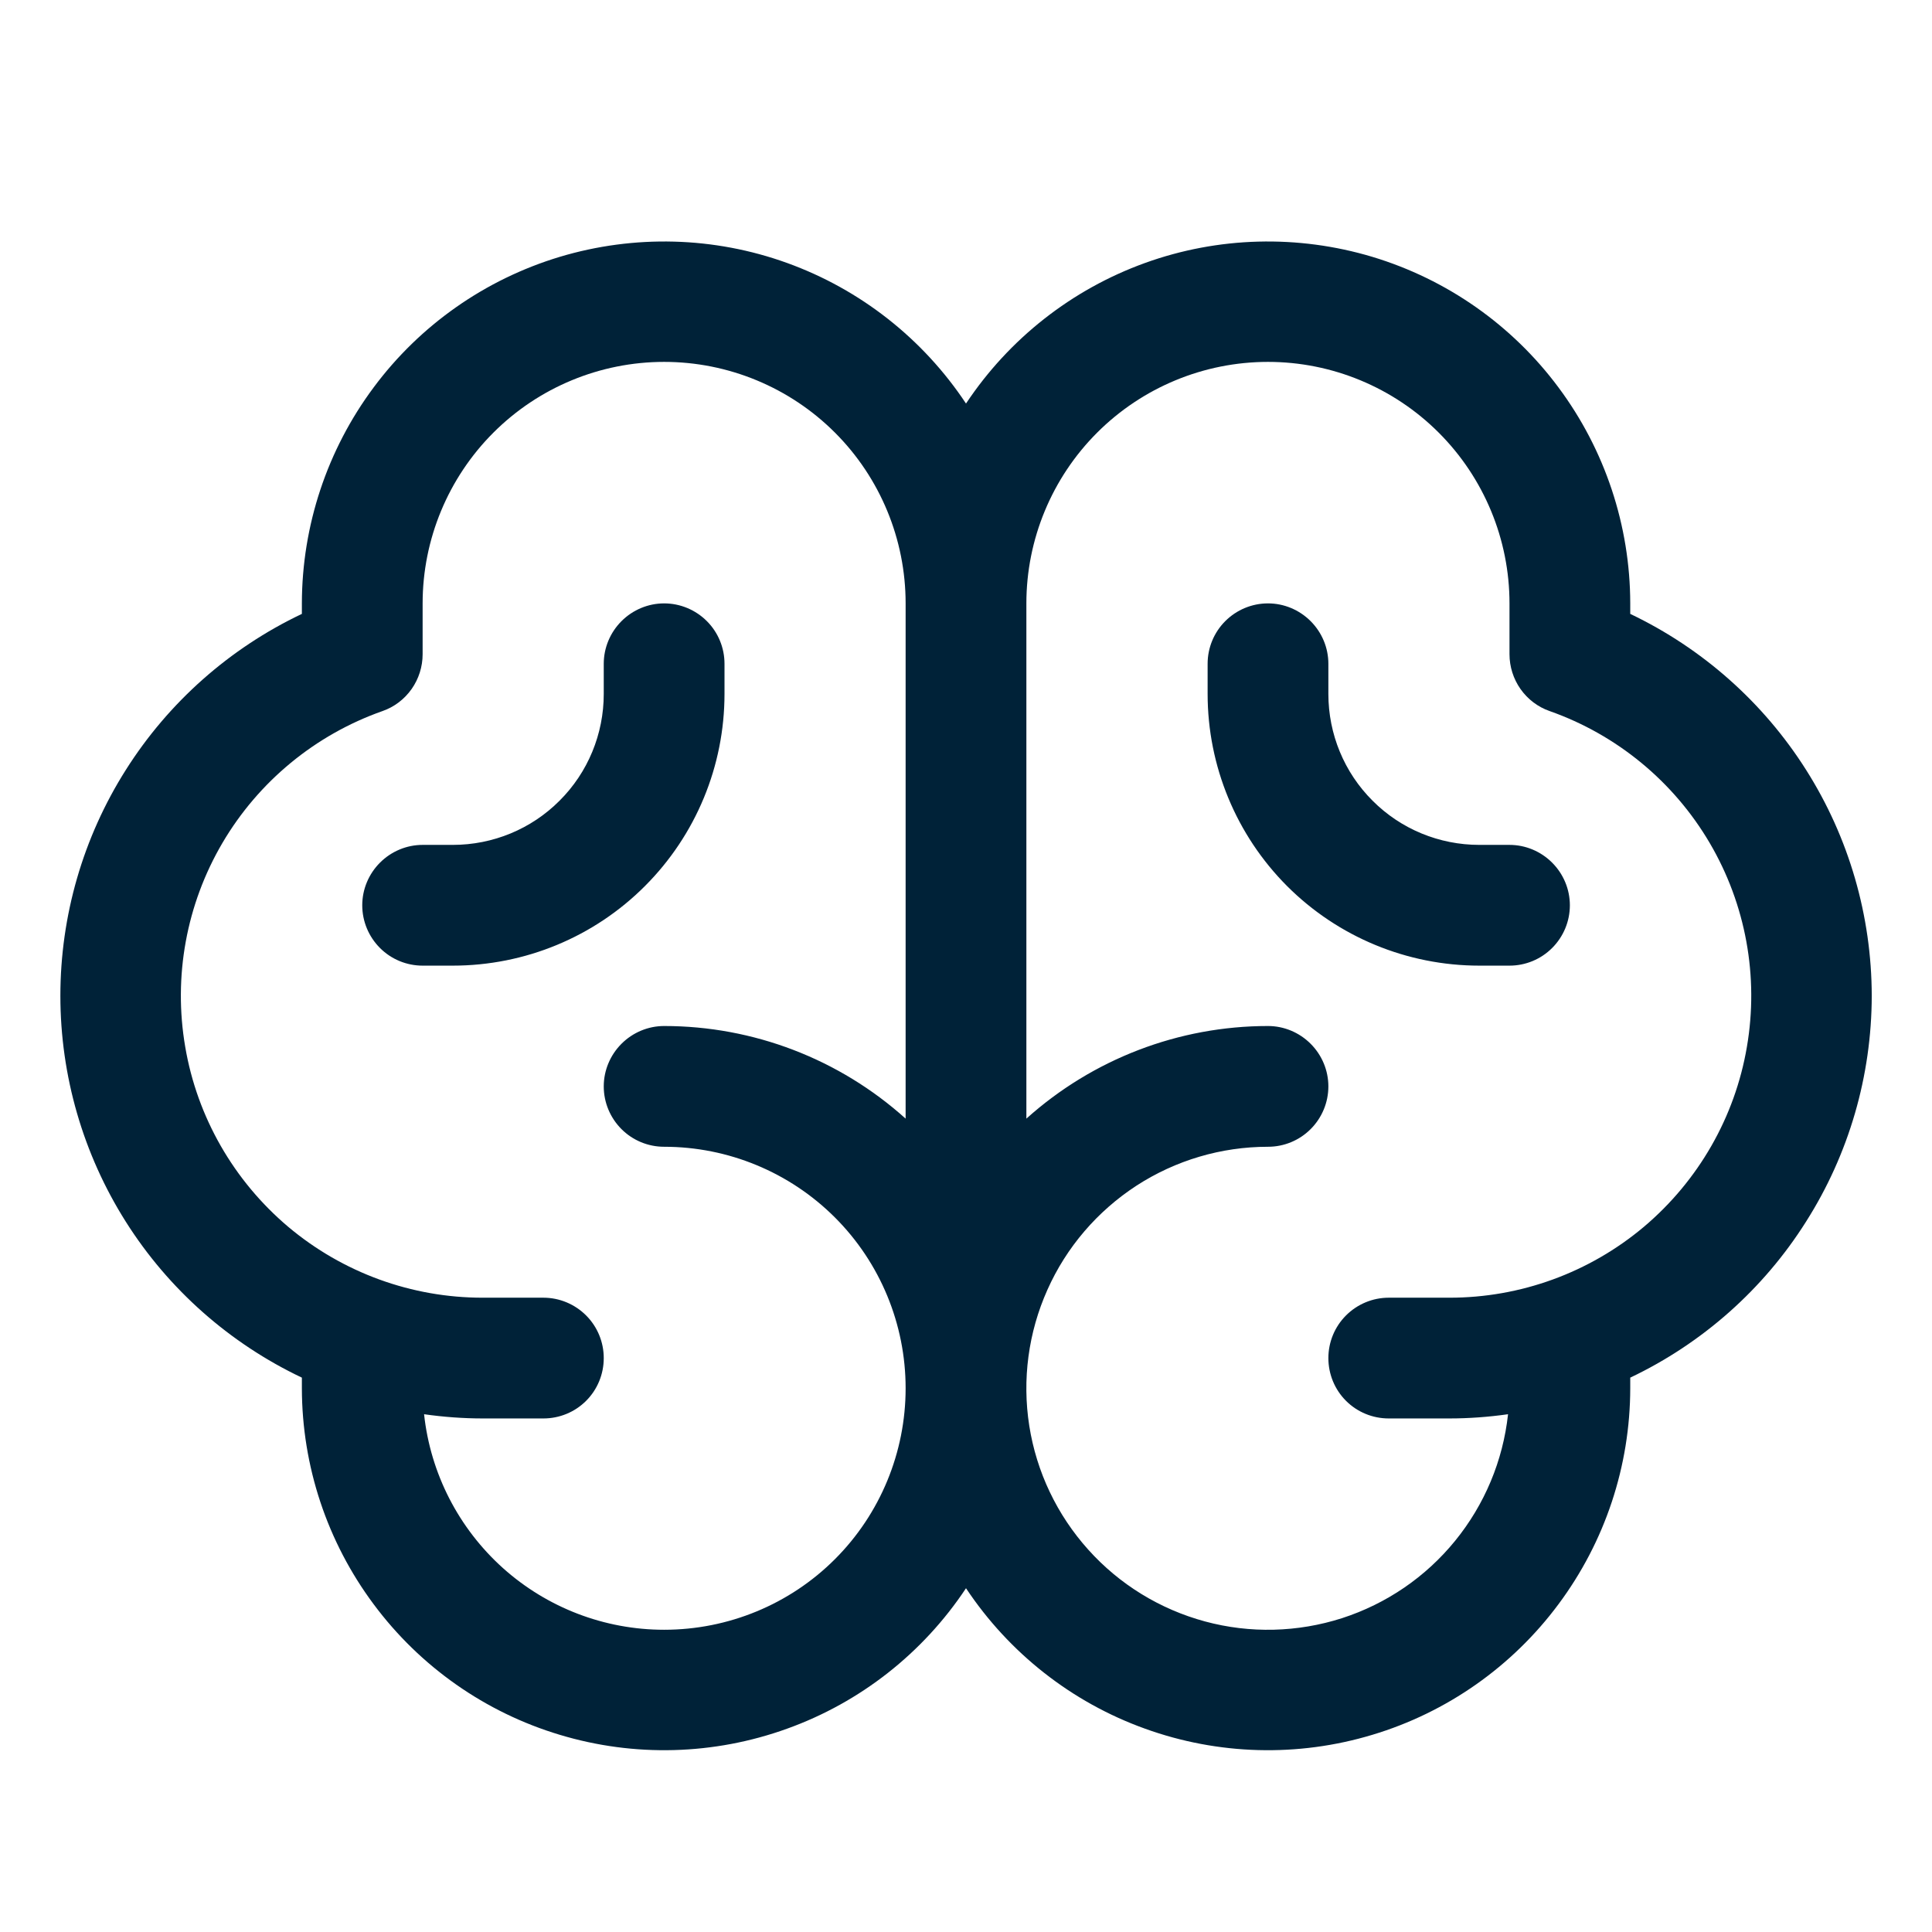 <svg width="16" height="16" viewBox="0 0 16 16" fill="none" xmlns="http://www.w3.org/2000/svg">
<path d="M15.501 8.247C15.5 7.585 15.312 6.936 14.958 6.377C14.604 5.817 14.098 5.369 13.501 5.084V4.997C13.5 4.353 13.292 3.726 12.907 3.209C12.523 2.692 11.982 2.313 11.365 2.127C10.748 1.942 10.088 1.959 9.482 2.178C8.876 2.397 8.357 2.805 8 3.342C7.644 2.805 7.125 2.397 6.519 2.178C5.913 1.959 5.253 1.942 4.636 2.127C4.019 2.313 3.478 2.692 3.094 3.209C2.709 3.726 2.501 4.353 2.5 4.997V5.084C1.902 5.368 1.396 5.816 1.042 6.376C0.688 6.935 0.5 7.584 0.5 8.247C0.5 8.909 0.688 9.558 1.042 10.118C1.396 10.678 1.902 11.125 2.5 11.409V11.497C2.501 12.142 2.709 12.768 3.094 13.285C3.478 13.802 4.019 14.182 4.636 14.367C5.253 14.553 5.913 14.535 6.519 14.316C7.125 14.098 7.644 13.69 8 13.153C8.357 13.69 8.876 14.098 9.482 14.316C10.088 14.535 10.748 14.553 11.365 14.367C11.982 14.182 12.523 13.802 12.907 13.285C13.292 12.768 13.5 12.142 13.501 11.497V11.409C14.098 11.125 14.604 10.677 14.957 10.117C15.312 9.558 15.5 8.909 15.501 8.247ZM5.5 13.497C5.007 13.497 4.532 13.315 4.165 12.986C3.798 12.656 3.565 12.203 3.512 11.712C3.674 11.735 3.837 11.747 4 11.747H4.5C4.633 11.747 4.76 11.695 4.854 11.601C4.948 11.507 5 11.38 5 11.247C5 11.115 4.948 10.988 4.854 10.894C4.76 10.8 4.633 10.747 4.5 10.747H4C3.41 10.748 2.839 10.54 2.387 10.16C1.936 9.779 1.633 9.252 1.534 8.67C1.434 8.088 1.543 7.49 1.842 6.981C2.141 6.472 2.611 6.085 3.167 5.889C3.265 5.855 3.349 5.791 3.409 5.706C3.468 5.622 3.5 5.521 3.5 5.418V4.997C3.5 4.467 3.711 3.958 4.086 3.583C4.461 3.208 4.97 2.997 5.5 2.997C6.031 2.997 6.54 3.208 6.915 3.583C7.29 3.958 7.5 4.467 7.5 4.997V9.264C6.951 8.77 6.239 8.497 5.5 8.497C5.368 8.497 5.241 8.55 5.147 8.644C5.053 8.738 5 8.865 5 8.997C5 9.13 5.053 9.257 5.147 9.351C5.241 9.445 5.368 9.497 5.5 9.497C6.031 9.497 6.54 9.708 6.915 10.083C7.29 10.458 7.5 10.967 7.5 11.497C7.5 12.028 7.29 12.537 6.915 12.912C6.54 13.287 6.031 13.497 5.5 13.497ZM12.001 10.747H11.501C11.368 10.747 11.241 10.8 11.147 10.894C11.053 10.988 11.001 11.115 11.001 11.247C11.001 11.38 11.053 11.507 11.147 11.601C11.241 11.695 11.368 11.747 11.501 11.747H12.001C12.164 11.747 12.327 11.735 12.489 11.712C12.447 12.097 12.295 12.46 12.051 12.76C11.807 13.06 11.482 13.282 11.114 13.401C10.746 13.519 10.352 13.529 9.979 13.428C9.606 13.327 9.27 13.121 9.012 12.833C8.754 12.546 8.584 12.19 8.524 11.808C8.464 11.426 8.516 11.035 8.674 10.682C8.831 10.329 9.088 10.03 9.412 9.819C9.736 9.609 10.114 9.497 10.501 9.497C10.633 9.497 10.76 9.445 10.854 9.351C10.948 9.257 11.001 9.13 11.001 8.997C11.001 8.865 10.948 8.738 10.854 8.644C10.76 8.55 10.633 8.497 10.501 8.497C9.762 8.497 9.05 8.77 8.5 9.264V4.997C8.5 4.467 8.711 3.958 9.086 3.583C9.461 3.208 9.97 2.997 10.501 2.997C11.031 2.997 11.54 3.208 11.915 3.583C12.29 3.958 12.501 4.467 12.501 4.997V5.418C12.501 5.521 12.533 5.622 12.592 5.706C12.652 5.791 12.736 5.855 12.834 5.889C13.39 6.085 13.86 6.472 14.159 6.981C14.458 7.49 14.567 8.088 14.467 8.67C14.368 9.252 14.065 9.779 13.614 10.16C13.162 10.54 12.591 10.748 12.001 10.747ZM13.001 7.497C13.001 7.63 12.948 7.757 12.854 7.851C12.76 7.945 12.633 7.997 12.501 7.997H12.251C11.654 7.997 11.081 7.76 10.659 7.338C10.238 6.916 10.001 6.344 10.001 5.747V5.497C10.001 5.365 10.053 5.238 10.147 5.144C10.241 5.05 10.368 4.997 10.501 4.997C10.633 4.997 10.76 5.05 10.854 5.144C10.948 5.238 11.001 5.365 11.001 5.497V5.747C11.001 6.079 11.132 6.397 11.367 6.631C11.601 6.866 11.919 6.997 12.251 6.997H12.501C12.633 6.997 12.76 7.05 12.854 7.144C12.948 7.238 13.001 7.365 13.001 7.497ZM3.75 7.997H3.5C3.368 7.997 3.241 7.945 3.147 7.851C3.053 7.757 3 7.63 3 7.497C3 7.365 3.053 7.238 3.147 7.144C3.241 7.05 3.368 6.997 3.5 6.997H3.75C4.082 6.997 4.4 6.866 4.634 6.631C4.869 6.397 5 6.079 5 5.747V5.497C5 5.365 5.053 5.238 5.147 5.144C5.241 5.05 5.368 4.997 5.5 4.997C5.633 4.997 5.76 5.05 5.854 5.144C5.948 5.238 6 5.365 6 5.497V5.747C6 6.344 5.763 6.916 5.341 7.338C4.92 7.76 4.347 7.997 3.75 7.997Z" fill="#002238"/>
</svg>
